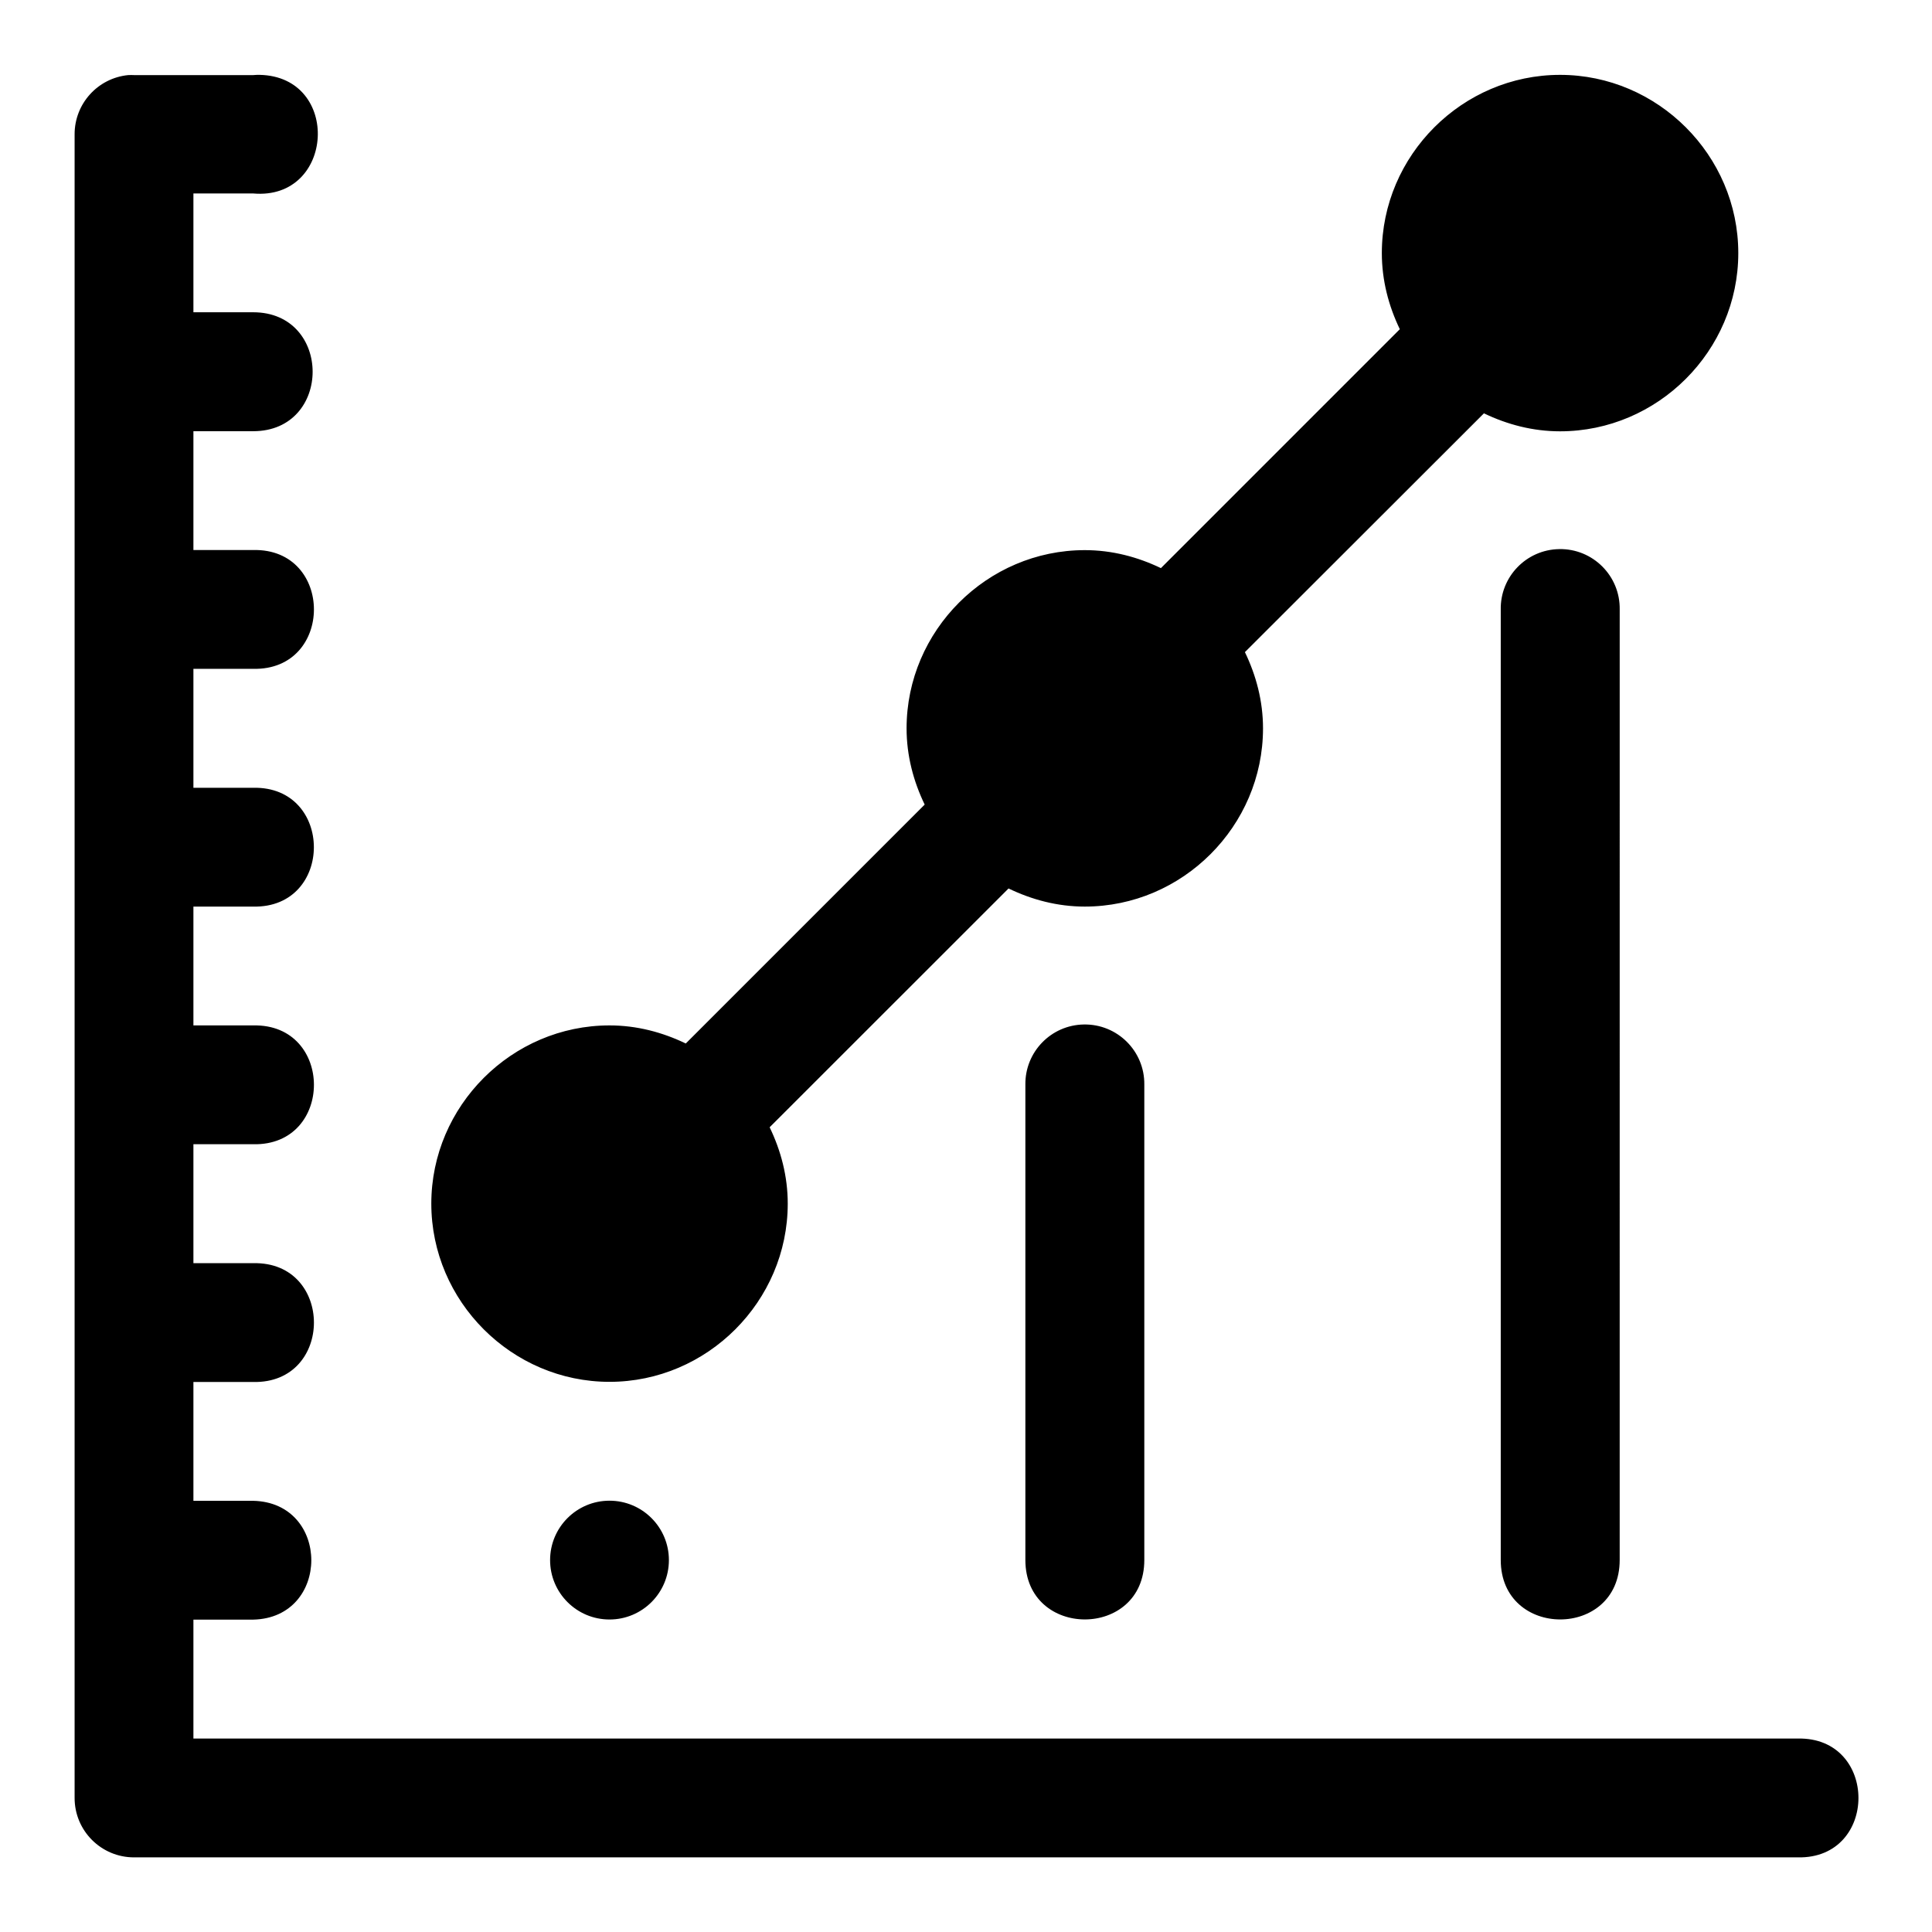 <?xml version="1.0" encoding="UTF-8"?>
<!-- Uploaded to: ICON Repo, www.svgrepo.com, Generator: ICON Repo Mixer Tools -->
<svg fill="#000000" width="800px" height="800px" version="1.1" viewBox="144 144 512 512" xmlns="http://www.w3.org/2000/svg">
 <path d="m212.82 163.84c-0.574-0.012-1.148 0.008-1.723 0.062h-31.52c-0.543-0.027-1.086-0.027-1.629 0-8.055 0.809-14.184 7.59-14.176 15.684v440.83c-0.035 8.742 7.062 15.84 15.805 15.805h440.83c21.469 0.48 21.469-31.969 0-31.488l-425.15 0.004v-31.52h15.836c20.543-0.445 20.543-31.043 0-31.488h-15.836v-31.488h15.836c21.469 0.48 21.469-31.969 0-31.488h-15.836v-31.52h15.836c21.469 0.48 21.469-31.969 0-31.488h-15.836v-31.488h15.836c21.449 0.465 21.449-31.953 0-31.488h-15.836v-31.52h15.836c21.469 0.48 21.469-31.969 0-31.488h-15.836v-31.488h15.836c21.012 0 21.012-31.52 0-31.52l-15.836 0.004v-31.488h15.836c21.621 1.91 23.422-30.965 1.723-31.43zm344.61 0c-25.898 0-47.23 21.332-47.23 47.23 0 7.231 1.805 14.02 4.766 20.172l-63.312 63.316c-6.156-2.957-12.941-4.766-20.172-4.766-25.898 0-47.23 21.332-47.23 47.23 0 7.246 1.824 14.039 4.797 20.203l-63.312 63.312c-6.168-2.969-12.961-4.793-20.207-4.793-25.898 0-47.23 21.332-47.23 47.23 0 25.898 21.332 47.23 47.23 47.23 25.898 0 47.23-21.332 47.23-47.23 0-7.254-1.816-14.062-4.797-20.234l63.312-63.285c6.164 2.977 12.961 4.801 20.207 4.801 25.898 0 47.23-21.332 47.23-47.23 0-7.246-1.824-14.039-4.797-20.203l63.344-63.285c6.156 2.961 12.941 4.766 20.172 4.766 25.902 0 47.234-21.332 47.234-47.23 0-25.898-21.332-47.234-47.234-47.234zm-0.246 125.68c-8.707 0.152-15.637 7.344-15.469 16.051v251.84c0 21.012 31.52 21.012 31.52 0l0.004-251.84c0.172-8.938-7.117-16.227-16.055-16.055zm-125.98 125.98c-8.66 0.152-15.57 7.269-15.469 15.93v125.98c0 21.012 31.52 21.012 31.52 0v-125.98c0.105-8.887-7.164-16.102-16.051-15.93zm-125.68 126.2c-8.695 0-15.742 7.051-15.742 15.742 0 8.695 7.051 15.742 15.742 15.742 8.695 0 15.742-7.051 15.742-15.742 0-8.695-7.051-15.742-15.742-15.742z" fill-rule="evenodd"/>
</svg>